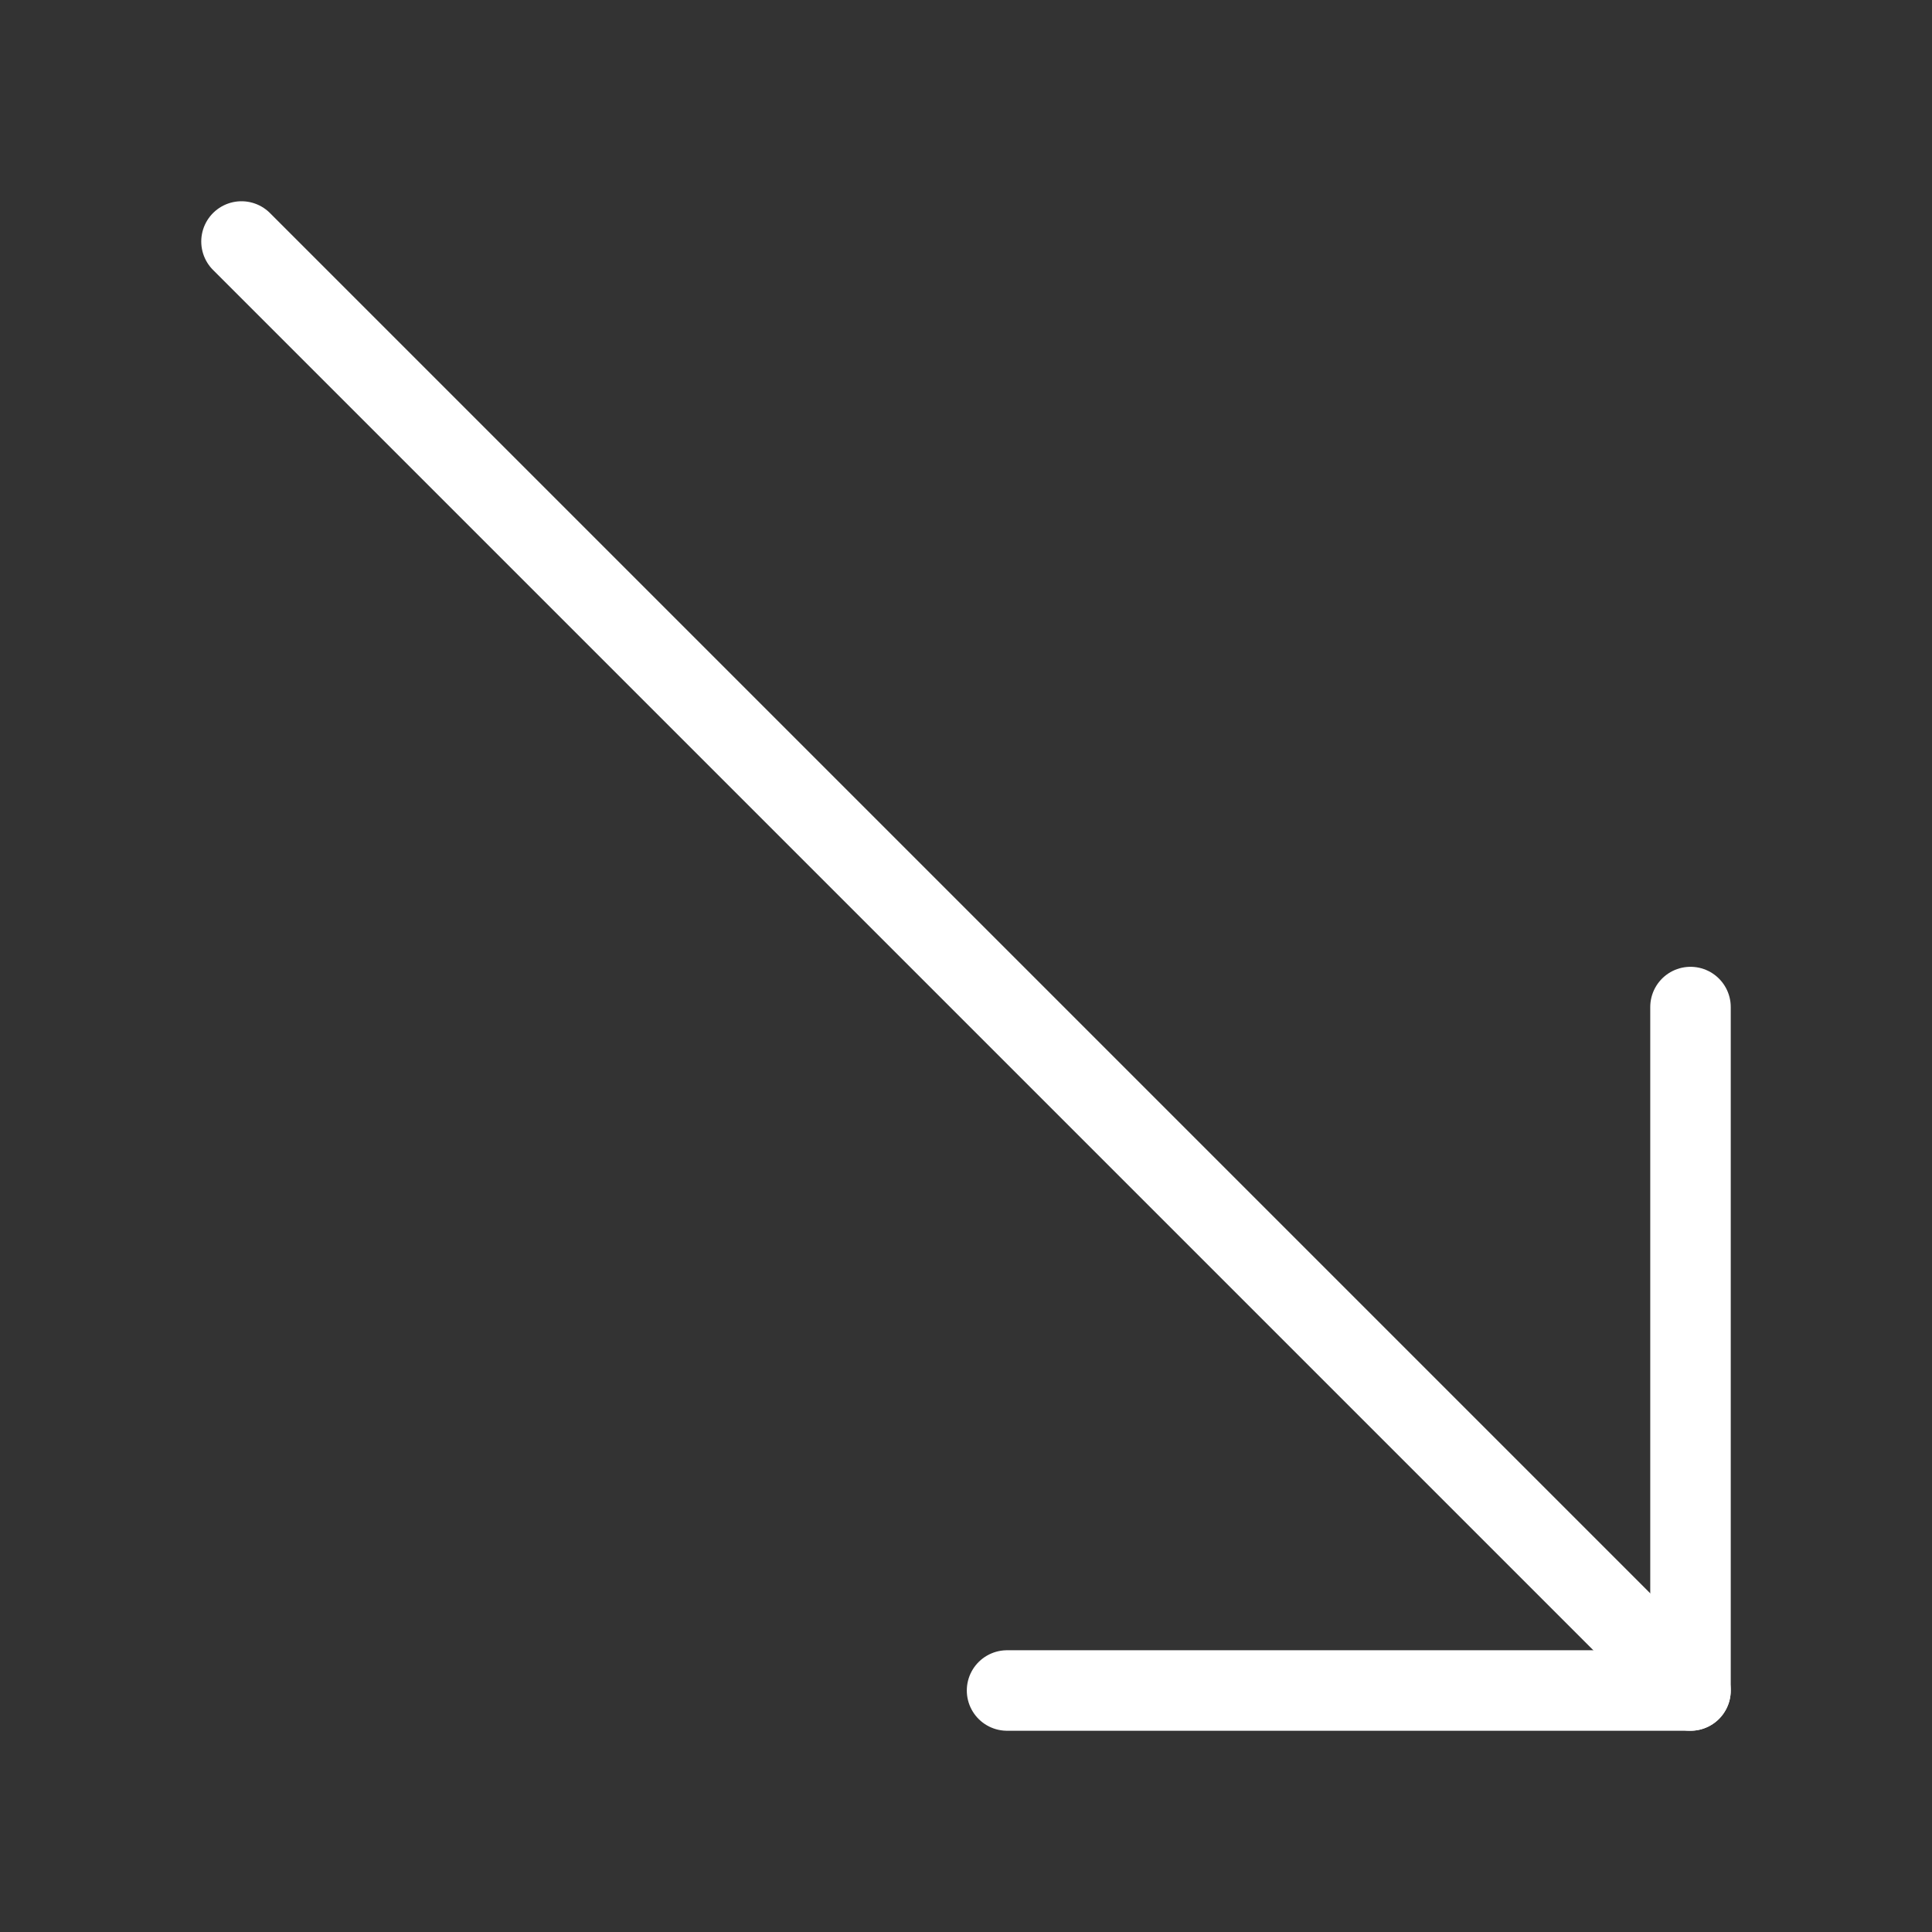 
<svg width="48" height="48" viewBox="0 0 24 24" fill="none" xmlns="http://www.w3.org/2000/svg" data-reactroot="">
<rect x="0" y="0" width="24" height="24" fill="#333333" stroke="none"/>
<path stroke-linejoin="round" stroke-linecap="round" stroke-width="1" stroke="#ffffff" d="M21 21L3 3"></path>
<path stroke-linejoin="round" stroke-linecap="round" stroke-width="1" stroke="#ffffff" d="M21 12.51V21H12.51"></path>
</svg>
